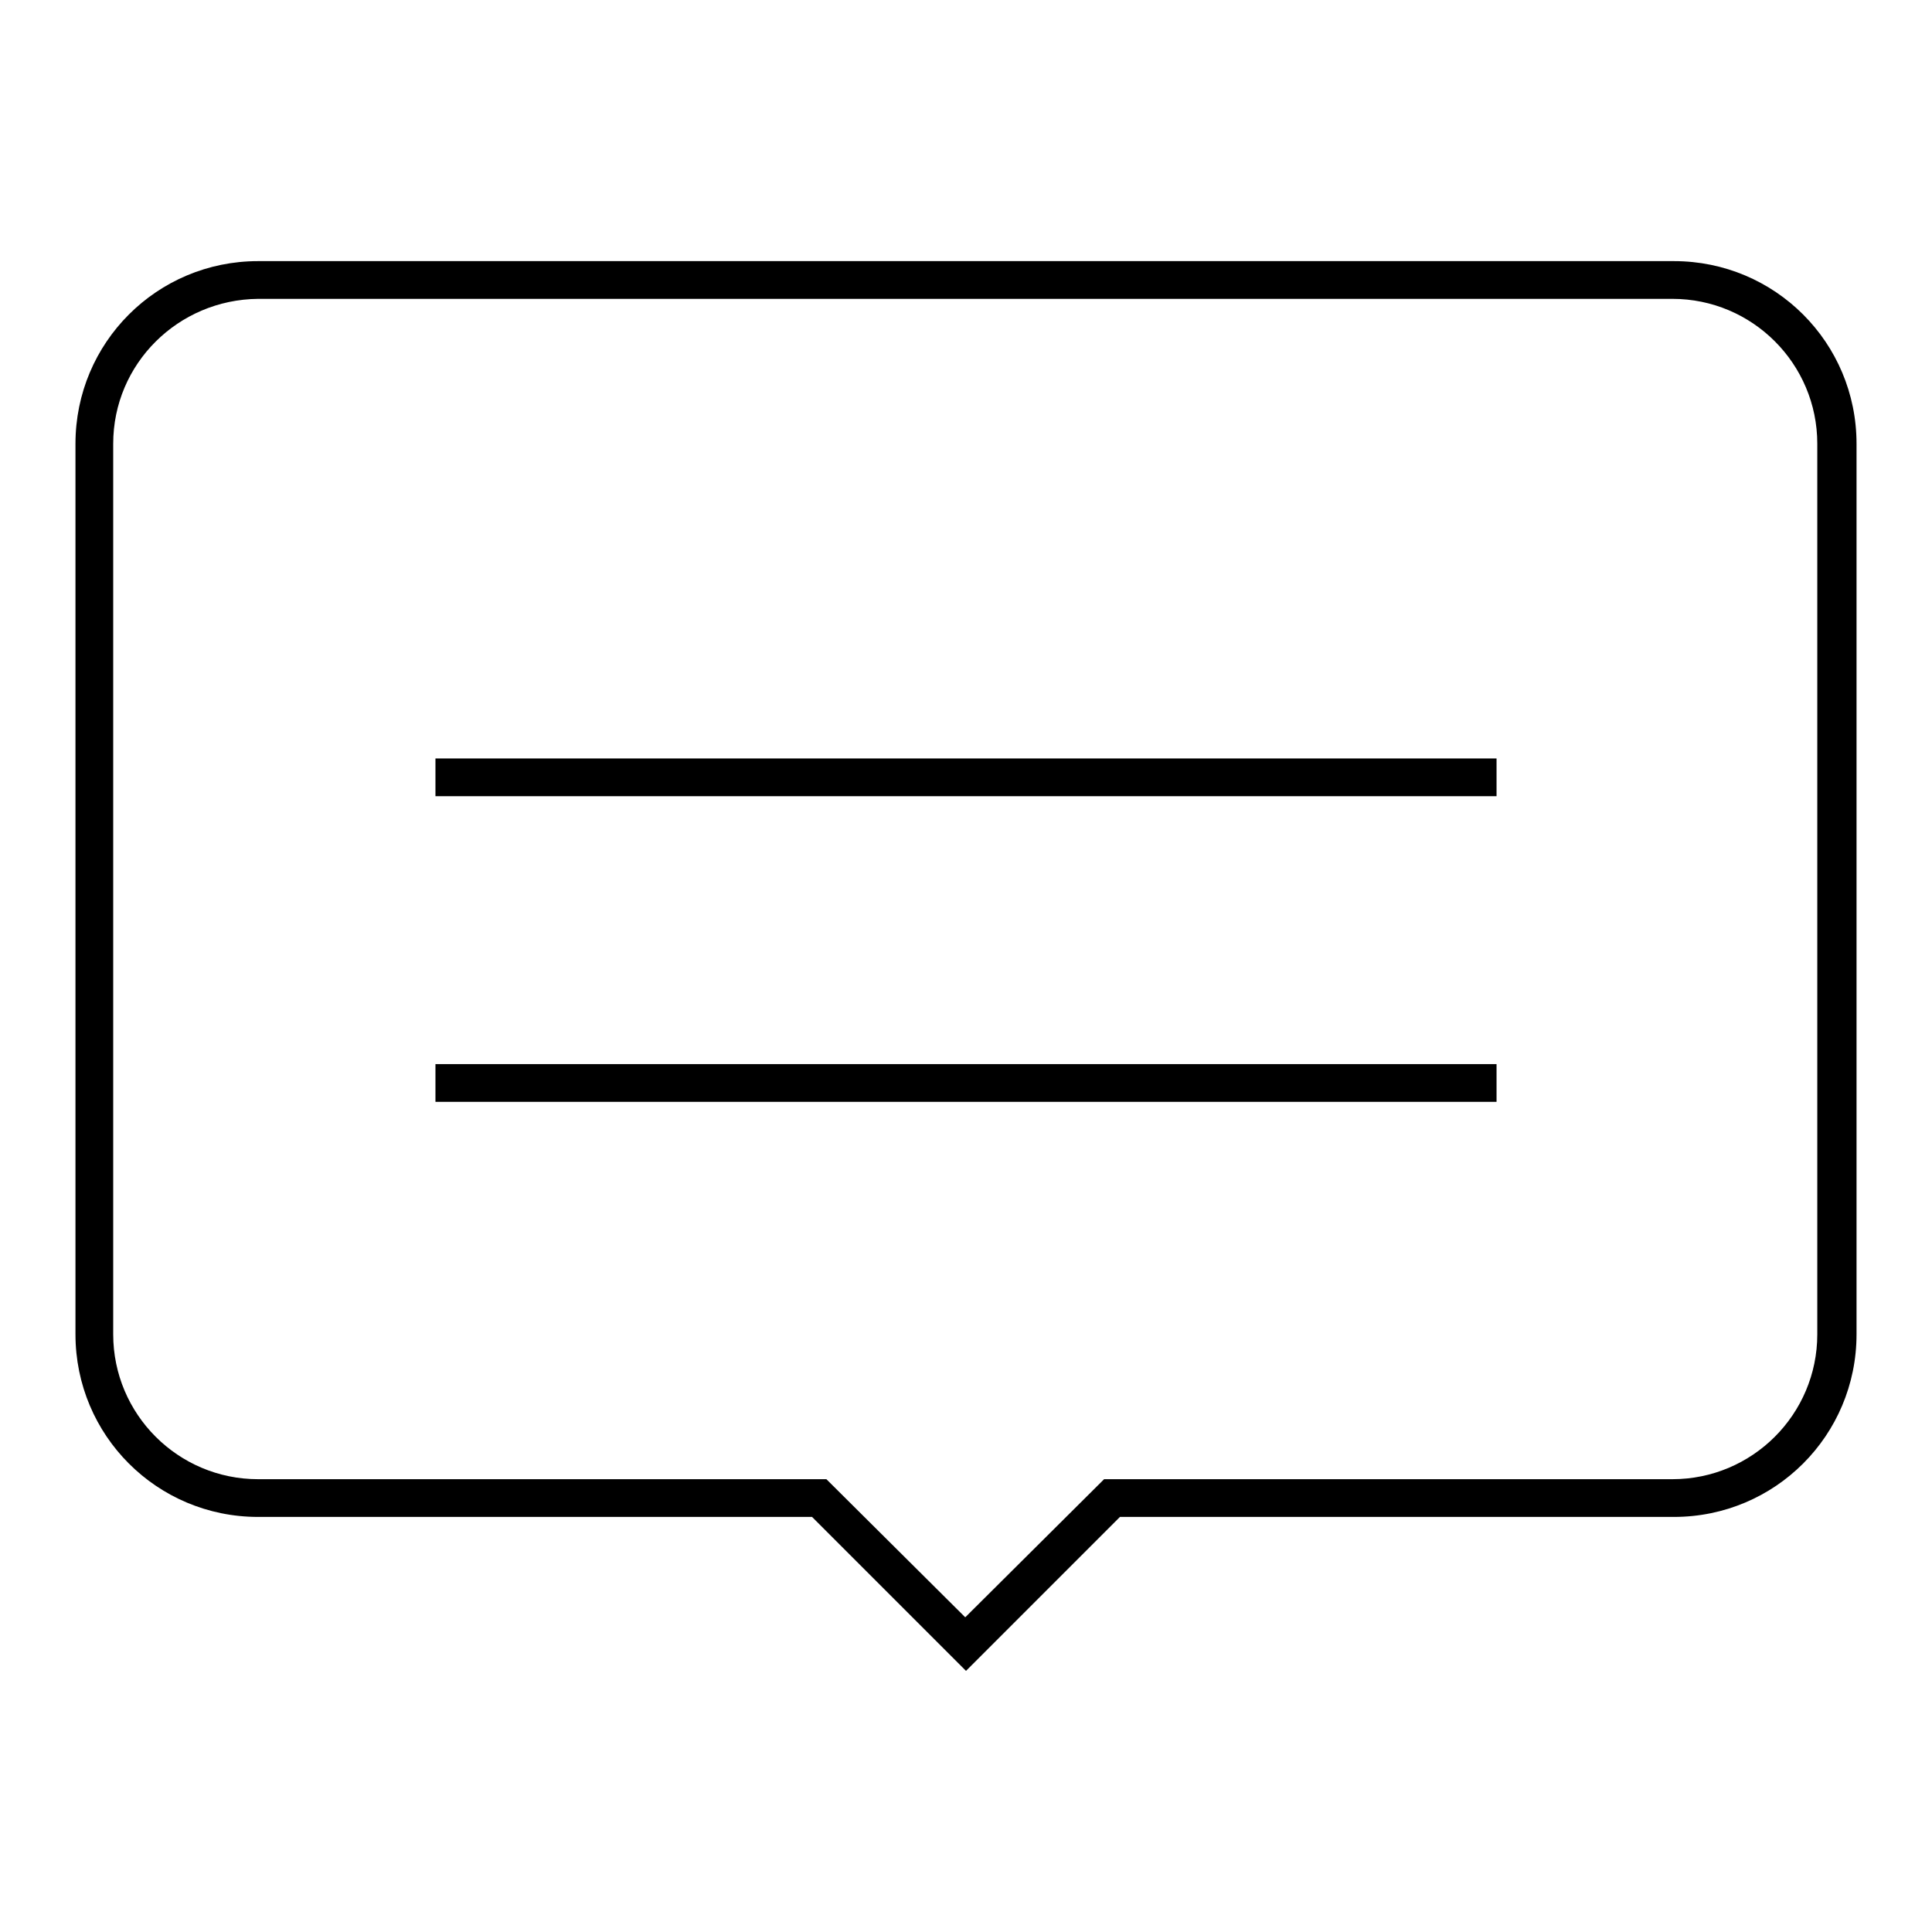 <?xml version="1.0" encoding="utf-8"?>
<!-- Svg Vector Icons : http://www.onlinewebfonts.com/icon -->
<!DOCTYPE svg PUBLIC "-//W3C//DTD SVG 1.1//EN" "http://www.w3.org/Graphics/SVG/1.1/DTD/svg11.dtd">
<svg version="1.1" xmlns="http://www.w3.org/2000/svg" xmlns:xlink="http://www.w3.org/1999/xlink" x="0px" y="0px" viewBox="0 0 256 256" enable-background="new 0 0 256 256" xml:space="preserve">
<g> <path fill="#000000" d="M128,221.4L107.6,201H34.2C20.8,201,10,190.2,10,176.8V58.8c0-13.4,10.8-24.2,24.2-24.2h187.6 c13.4,0,24.2,10.8,24.2,24.2v118c0,13.4-10.8,24.2-24.2,24.2h-73.4L128,221.4z M34.2,39.6C23.6,39.7,15,48.2,15,58.8v118 c0,10.6,8.6,19.2,19.2,19.2h75.3l18.4,18.3l18.4-18.3h75.3c10.6,0,19.2-8.6,19.2-19.2l0,0v-118c0-10.6-8.6-19.2-19.2-19.2l0,0H34.2 z"/> <path fill="#000000" d="M57.7,100.5h140.6v5H57.7V100.5z M57.7,141h140.6v5H57.7V141z"/></g>
</svg>